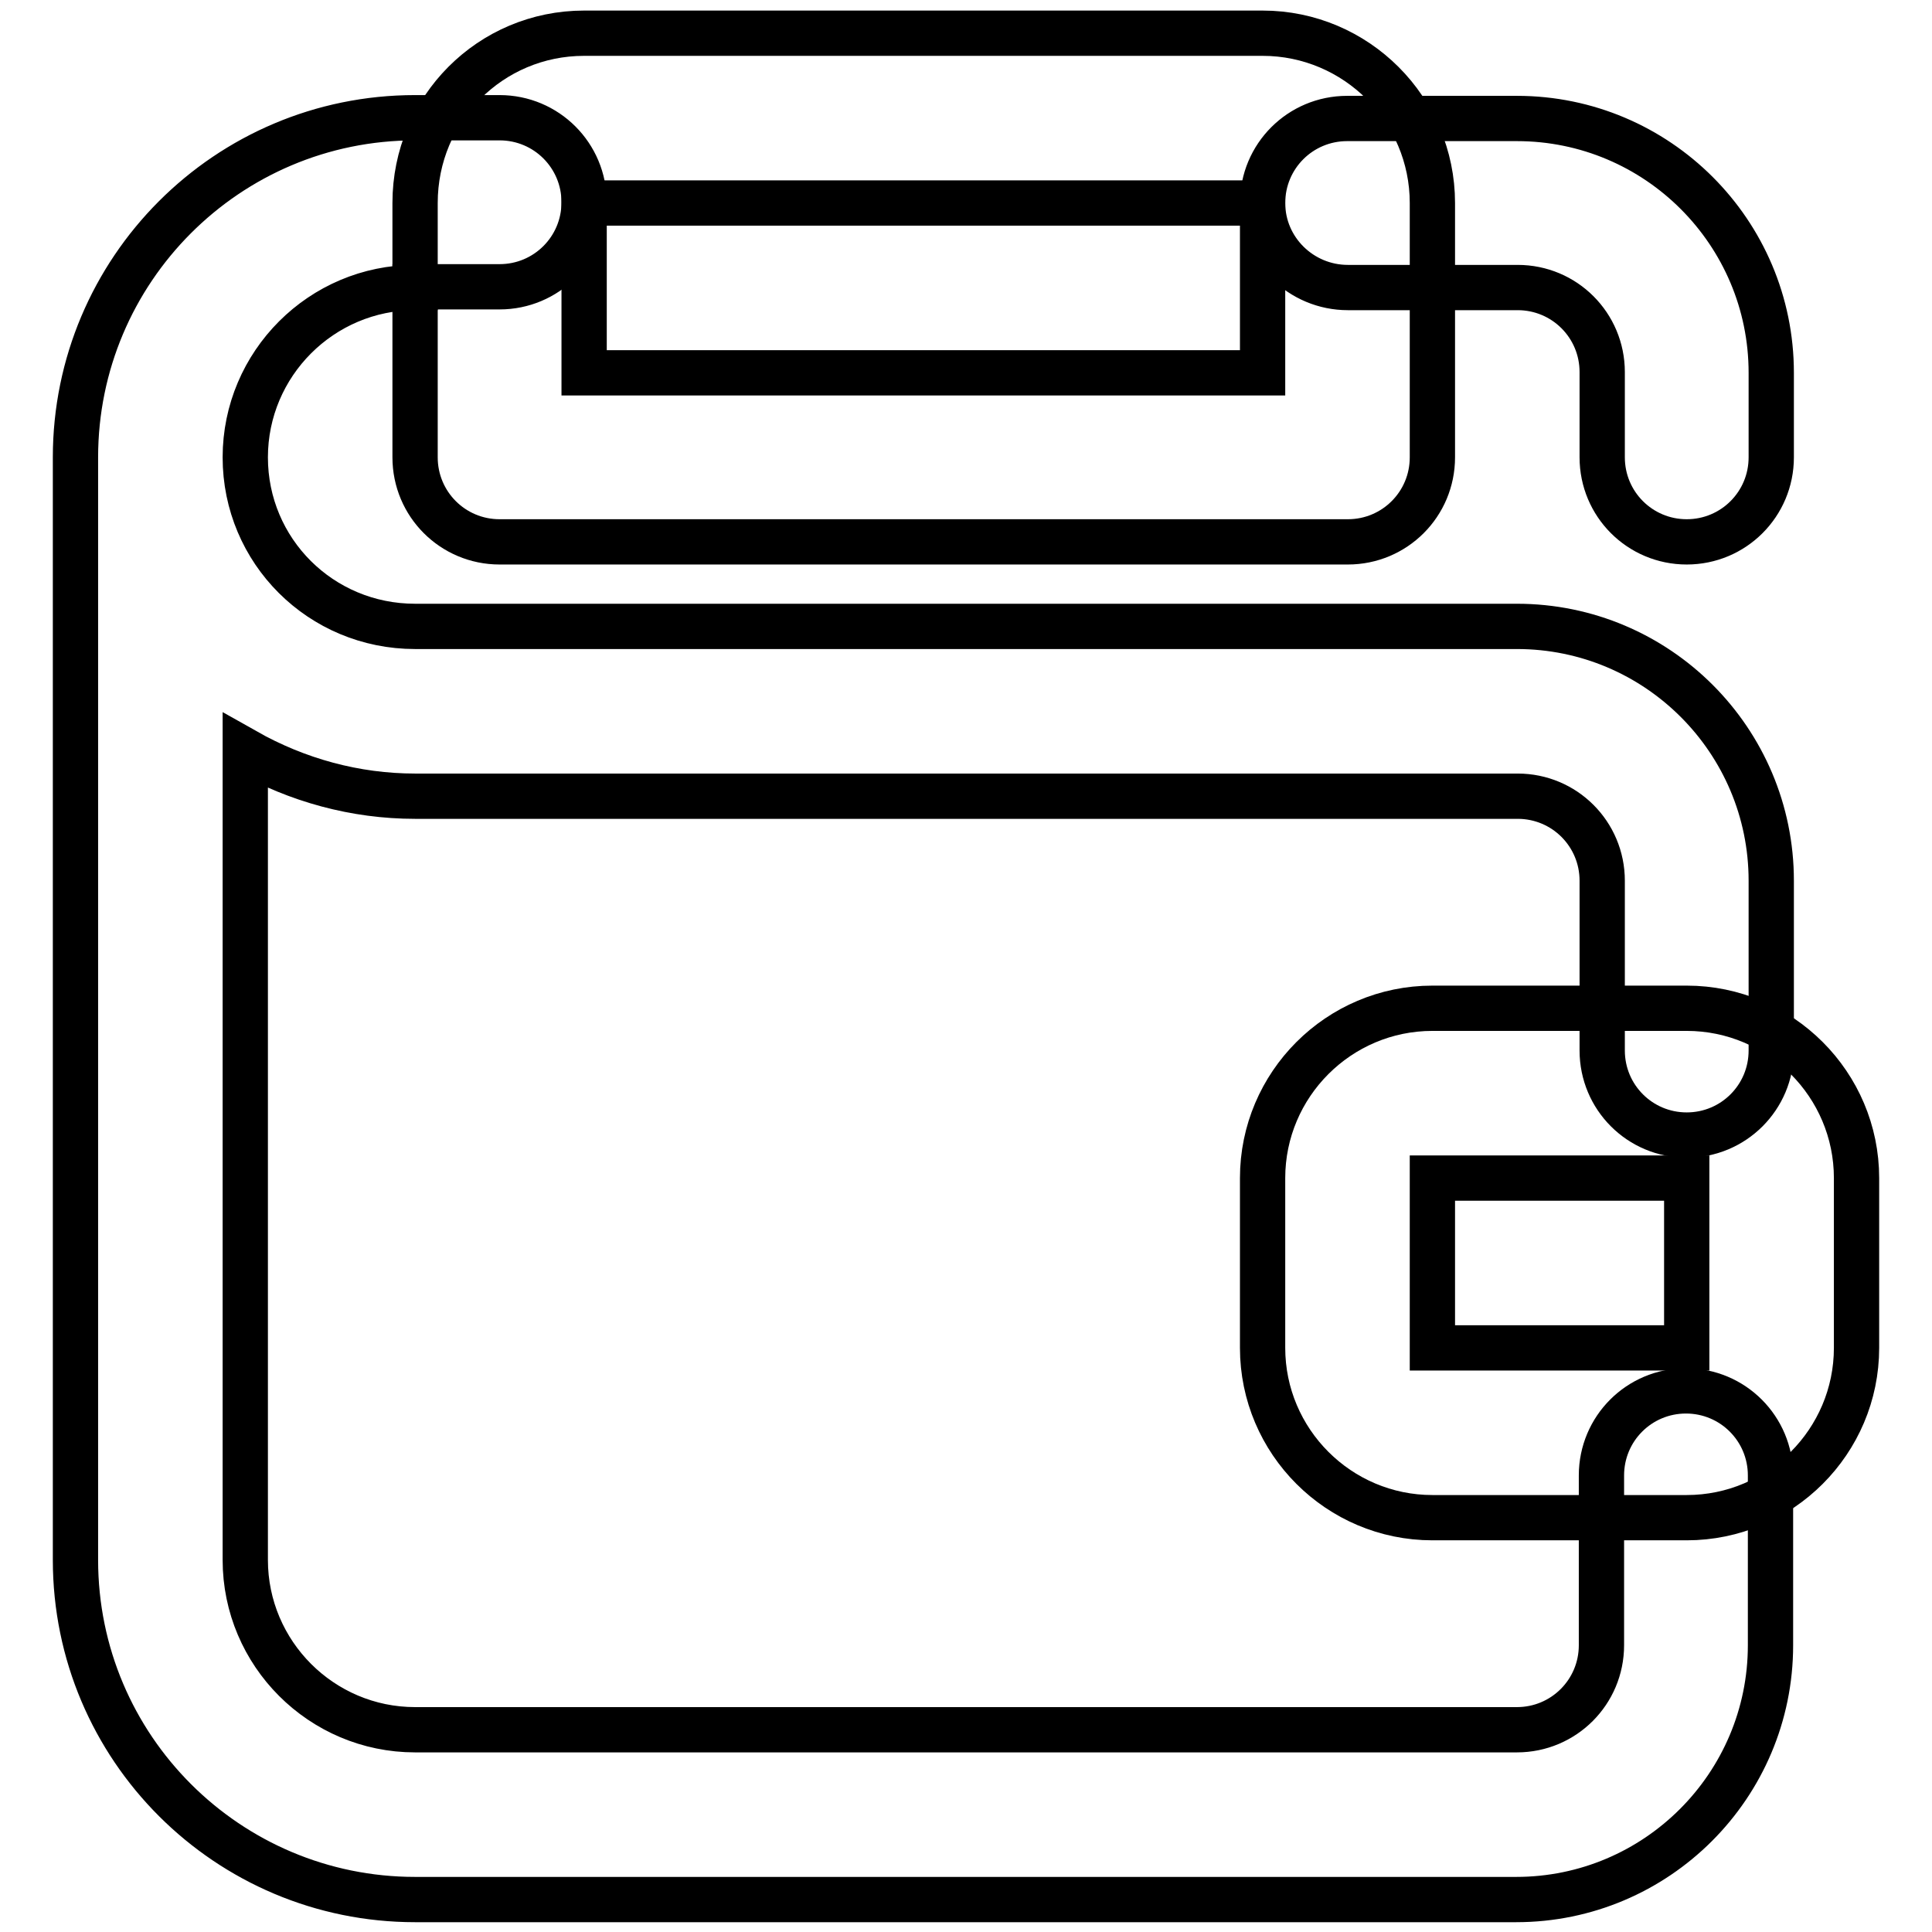 <?xml version="1.0" encoding="utf-8"?>
<!-- Svg Vector Icons : http://www.onlinewebfonts.com/icon -->
<!DOCTYPE svg PUBLIC "-//W3C//DTD SVG 1.1//EN" "http://www.w3.org/Graphics/SVG/1.1/DTD/svg11.dtd">
<svg version="1.1" xmlns="http://www.w3.org/2000/svg" xmlns:xlink="http://www.w3.org/1999/xlink" x="0px" y="0px" viewBox="0 0 256 256" enable-background="new 0 0 256 256" xml:space="preserve">
<g> <path stroke-width="6" fill-opacity="0" stroke="#000000"  d="M55,38.1c-12.4,0-22.5,10.1-22.5,22.5C32.5,73,42.5,83,55,83H201c18.6,0,33.7,15.1,33.7,33.7v22.5 c0,6.2-5,11.2-11.2,11.2c-6.2,0-11.2-5-11.2-11.2c0,0,0,0,0,0v-22.5c0-6.2-5-11.2-11.2-11.2l0,0H55c-7.9,0-15.6-2.1-22.5-6v107.2 c0,12.4,10.1,22.5,22.5,22.5H201c6.2,0,11.2-5,11.2-11.2l0,0v-22.5c0-6.2,5-11.2,11.2-11.2c6.2,0,11.2,5,11.2,11.2c0,0,0,0,0,0 v22.5c0,18.6-15.1,33.7-33.7,33.7H55c-24.8,0-45-20.1-45-45l0,0V60.6c0-24.8,20.1-45,45-45h11.2c6.2,0,11.2,5,11.2,11.2 c0,6.2-5,11.2-11.2,11.2H55z M167.3,26.9c0-6.2,5-11.2,11.2-11.2l0,0H201c18.6,0,33.7,15.1,33.7,33.7v11.2c0,6.2-5,11.2-11.2,11.2 c-6.2,0-11.2-5-11.2-11.2c0,0,0,0,0,0V49.3c0-6.2-5-11.2-11.2-11.2l0,0h-22.5C172.4,38.1,167.3,33.1,167.3,26.9L167.3,26.9z"/> <path stroke-width="6" fill-opacity="0" stroke="#000000"  d="M167.3,156.1c0-12.4,10.1-22.5,22.5-22.5h33.7c12.4,0,22.5,10.1,22.5,22.5v22.5c0,12.4-10.1,22.5-22.5,22.5 h-33.7c-12.4,0-22.5-10.1-22.5-22.5V156.1z M223.5,156.1h-33.7v22.5h33.7V156.1z M55,26.9C55,14.4,65,4.4,77.4,4.4l0,0h89.9 c12.4,0,22.5,10.1,22.5,22.5v33.7c0,6.2-5,11.2-11.2,11.2l0,0H66.2c-6.2,0-11.2-5-11.2-11.2l0,0V26.9z M167.3,26.9H77.4v22.5h89.9 V26.9L167.3,26.9z"/></g>
</svg>